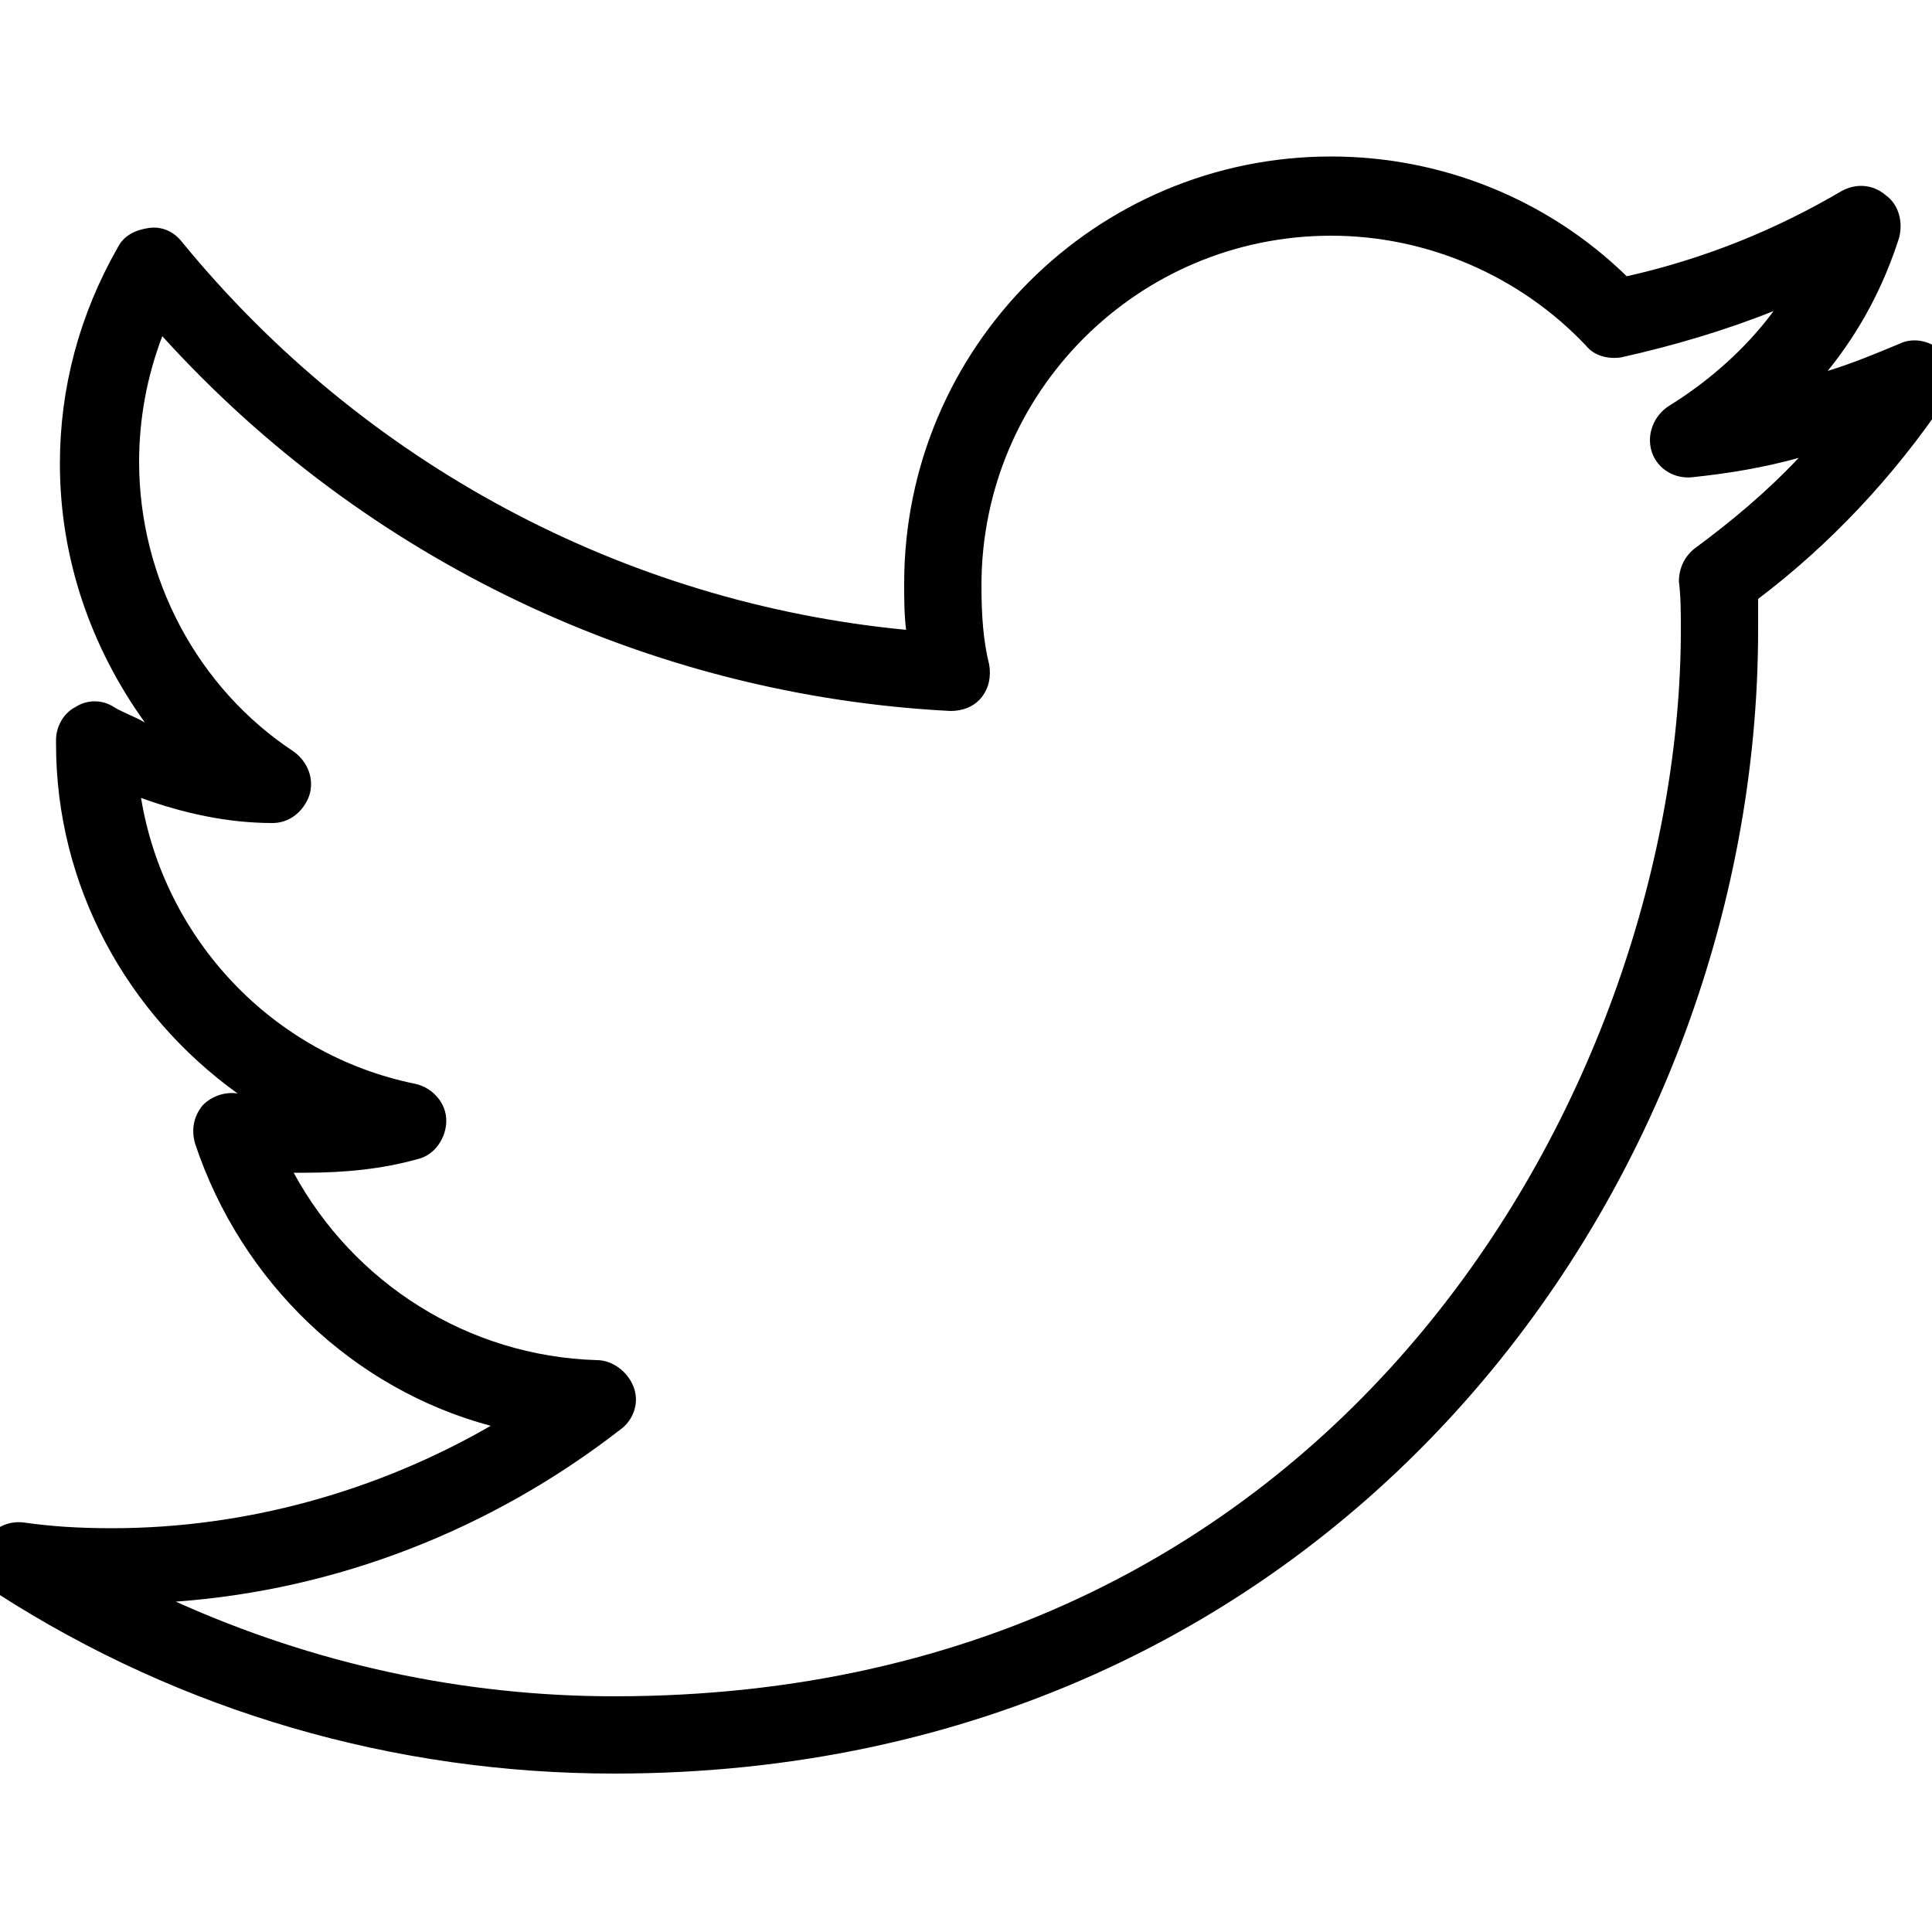 <?xml version="1.0" encoding="utf-8"?>
<!-- Generator: Adobe Illustrator 27.7.0, SVG Export Plug-In . SVG Version: 6.00 Build 0)  -->
<svg version="1.1" id="Capa_1" xmlns="http://www.w3.org/2000/svg" xmlns:xlink="http://www.w3.org/1999/xlink" x="0px" y="0px"
	 viewBox="0 0 100 100" style="enable-background:new 0 0 100 100;" xml:space="preserve">
<g>
	<g>
		<path d="M31.8,91.8c-11.4,0-22.4-3.2-31.9-9.3C-0.9,82-1.2,81-0.9,80.1c0.3-0.9,1.2-1.4,2.1-1.3c1.4,0.2,2.8,0.3,4.6,0.3
			c6.9,0,13.7-1.9,19.6-5.3c-7.1-1.9-12.9-7.4-15.3-14.6c-0.2-0.7-0.1-1.4,0.4-2c0.5-0.5,1.2-0.7,1.8-0.6
			c-5.7-4.1-9.4-10.7-9.4-18.1v-0.2c0-0.7,0.4-1.4,1-1.7c0.6-0.4,1.4-0.4,2,0c0.5,0.3,1.1,0.5,1.6,0.8C4.7,33.5,3.1,28.9,3.1,24
			c0-3.9,1-7.7,3-11.2c0.3-0.6,0.9-0.9,1.6-1c0.7-0.1,1.3,0.2,1.7,0.7c9.4,11.5,22.9,18.7,37.5,20.1c-0.1-0.8-0.1-1.6-0.1-2.4
			c0-12.2,9.9-22.1,22.1-22.1c5.7,0,11.2,2.2,15.3,6.2c4-0.9,7.7-2.4,11.1-4.4c0.7-0.4,1.6-0.4,2.3,0.2c0.7,0.5,0.9,1.4,0.7,2.2
			c-0.8,2.5-2,4.8-3.7,6.9c1.3-0.4,2.5-0.9,3.7-1.4c0.8-0.4,1.8-0.1,2.3,0.5c0.6,0.7,0.6,1.7,0.1,2.4c-2.7,4-6,7.5-9.7,10.3
			c0,0.6,0,1.1,0,1.6C91,61.7,68.9,91.8,31.8,91.8z M9.1,82.9c7.1,3.2,14.8,4.9,22.7,4.9C69.9,87.8,87,55.6,87,32.6
			c0-0.9,0-1.7-0.1-2.5c0-0.7,0.3-1.3,0.8-1.7c1.9-1.4,3.7-2.9,5.4-4.7c-1.8,0.5-3.6,0.8-5.5,1c-0.9,0.1-1.8-0.4-2.1-1.3
			c-0.3-0.9,0.1-1.9,0.9-2.4c2.1-1.3,4-3,5.4-4.9c-2.5,1-5.2,1.8-7.9,2.4c-0.7,0.1-1.4-0.1-1.8-0.6c-3.4-3.6-8.2-5.7-13.2-5.7
			c-10,0-18.1,8.1-18.1,18.1c0,1.6,0.1,2.9,0.4,4.1c0.1,0.6,0,1.2-0.4,1.7c-0.4,0.5-1,0.7-1.6,0.7c-15.6-0.8-30.3-7.8-40.8-19.4
			c-0.8,2.1-1.2,4.3-1.2,6.5c0,6,3,11.7,8,15c0.7,0.5,1.1,1.4,0.8,2.3c-0.3,0.8-1,1.4-1.9,1.4c-2.3,0-4.6-0.5-6.8-1.3
			c1.2,7.3,6.8,13.3,14.2,14.8c0.9,0.2,1.6,1,1.6,1.9c0,0.9-0.6,1.8-1.5,2c-1.8,0.5-3.7,0.7-5.8,0.7c-0.2,0-0.4,0-0.6,0
			c3.1,5.7,9,9.5,15.7,9.7c0.8,0,1.6,0.6,1.9,1.4c0.3,0.8,0,1.7-0.7,2.2C25.4,79.2,17.4,82.3,9.1,82.9z"/>
	</g>
</g>
</svg>
